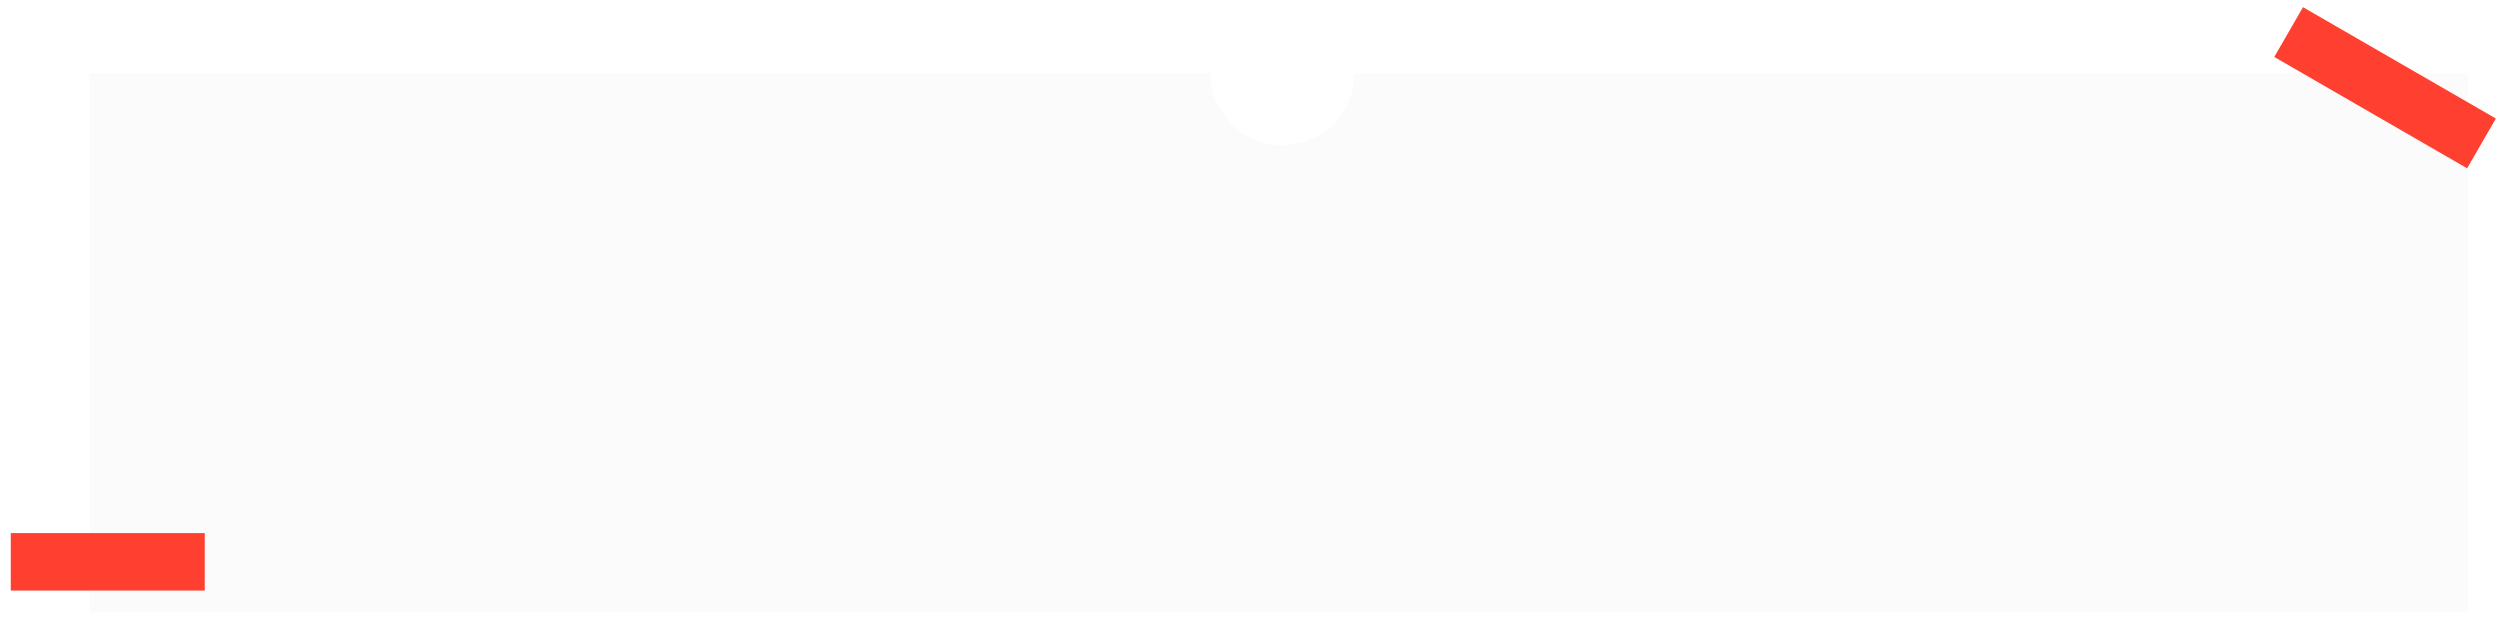 <?xml version="1.0" encoding="UTF-8"?> <svg xmlns="http://www.w3.org/2000/svg" width="348" height="86" viewBox="0 0 348 86" fill="none"><g filter="url(#filter0_d_1141_3433)"><path fill-rule="evenodd" clip-rule="evenodd" d="M174.5 16.206C180.023 16.206 184.5 11.728 184.5 6.206H339.5V81.206H8.5V6.206H164.5C164.5 11.728 168.977 16.206 174.5 16.206Z" fill="#FBFBFB"></path></g><g filter="url(#filter1_d_1141_3433)"><rect x="319.577" width="31" height="8" transform="rotate(30 319.577 0)" fill="#FF3F2F"></rect></g><g filter="url(#filter2_d_1141_3433)"><path d="M0.5 73.206H27.5V81.206H0.5V73.206Z" fill="#FF3F2F"></path></g><defs><filter id="filter0_d_1141_3433" x="8.5" y="6.206" width="335" height="79" filterUnits="userSpaceOnUse" color-interpolation-filters="sRGB"><feFlood flood-opacity="0" result="BackgroundImageFix"></feFlood><feColorMatrix in="SourceAlpha" type="matrix" values="0 0 0 0 0 0 0 0 0 0 0 0 0 0 0 0 0 0 127 0" result="hardAlpha"></feColorMatrix><feOffset dx="4" dy="4"></feOffset><feComposite in2="hardAlpha" operator="out"></feComposite><feColorMatrix type="matrix" values="0 0 0 0 0.4 0 0 0 0 0.667 0 0 0 0 0.718 0 0 0 1 0"></feColorMatrix><feBlend mode="normal" in2="BackgroundImageFix" result="effect1_dropShadow_1141_3433"></feBlend><feBlend mode="normal" in="SourceGraphic" in2="effect1_dropShadow_1141_3433" result="shape"></feBlend></filter><filter id="filter1_d_1141_3433" x="315.577" y="0" width="31.847" height="23.428" filterUnits="userSpaceOnUse" color-interpolation-filters="sRGB"><feFlood flood-opacity="0" result="BackgroundImageFix"></feFlood><feColorMatrix in="SourceAlpha" type="matrix" values="0 0 0 0 0 0 0 0 0 0 0 0 0 0 0 0 0 0 127 0" result="hardAlpha"></feColorMatrix><feOffset dx="1" dy="1"></feOffset><feComposite in2="hardAlpha" operator="out"></feComposite><feColorMatrix type="matrix" values="0 0 0 0 0 0 0 0 0 0 0 0 0 0 0 0 0 0 0.25 0"></feColorMatrix><feBlend mode="normal" in2="BackgroundImageFix" result="effect1_dropShadow_1141_3433"></feBlend><feBlend mode="normal" in="SourceGraphic" in2="effect1_dropShadow_1141_3433" result="shape"></feBlend></filter><filter id="filter2_d_1141_3433" x="0.5" y="73.206" width="28" height="9" filterUnits="userSpaceOnUse" color-interpolation-filters="sRGB"><feFlood flood-opacity="0" result="BackgroundImageFix"></feFlood><feColorMatrix in="SourceAlpha" type="matrix" values="0 0 0 0 0 0 0 0 0 0 0 0 0 0 0 0 0 0 127 0" result="hardAlpha"></feColorMatrix><feOffset dx="1" dy="1"></feOffset><feComposite in2="hardAlpha" operator="out"></feComposite><feColorMatrix type="matrix" values="0 0 0 0 0 0 0 0 0 0 0 0 0 0 0 0 0 0 0.25 0"></feColorMatrix><feBlend mode="normal" in2="BackgroundImageFix" result="effect1_dropShadow_1141_3433"></feBlend><feBlend mode="normal" in="SourceGraphic" in2="effect1_dropShadow_1141_3433" result="shape"></feBlend></filter></defs></svg> 